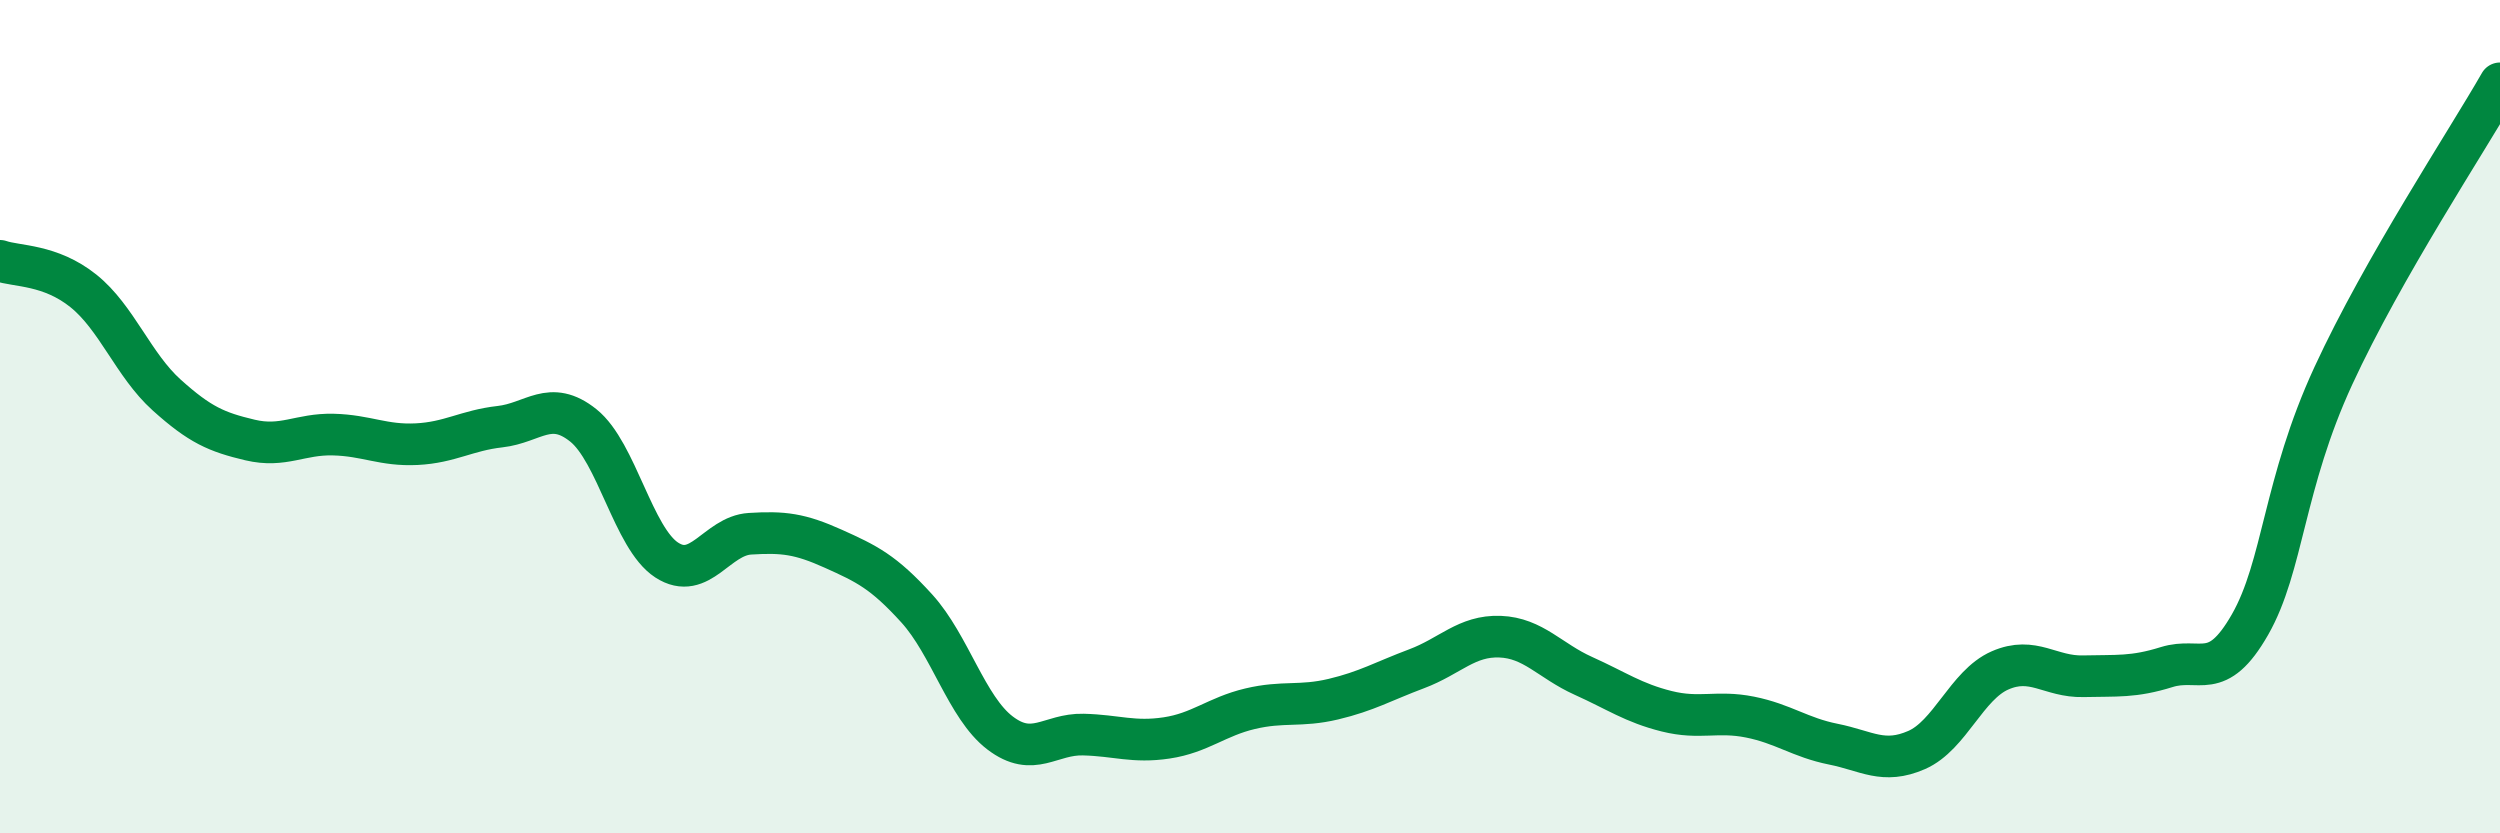 
    <svg width="60" height="20" viewBox="0 0 60 20" xmlns="http://www.w3.org/2000/svg">
      <path
        d="M 0,6.26 C 0.4,6.4 1.2,6.34 2,6.98 C 2.8,7.62 3.2,8.76 4,9.48 C 4.8,10.2 5.2,10.37 6,10.56 C 6.8,10.75 7.2,10.41 8,10.43 C 8.8,10.45 9.2,10.7 10,10.66 C 10.8,10.62 11.2,10.33 12,10.24 C 12.8,10.15 13.2,9.57 14,10.21 C 14.8,10.85 15.2,12.92 16,13.44 C 16.8,13.96 17.2,12.86 18,12.81 C 18.8,12.76 19.2,12.81 20,13.17 C 20.8,13.53 21.2,13.72 22,14.6 C 22.8,15.48 23.2,16.98 24,17.59 C 24.8,18.2 25.2,17.61 26,17.63 C 26.8,17.65 27.2,17.83 28,17.71 C 28.8,17.59 29.2,17.2 30,17.01 C 30.8,16.82 31.2,16.97 32,16.78 C 32.8,16.59 33.2,16.35 34,16.05 C 34.8,15.75 35.2,15.25 36,15.28 C 36.8,15.31 37.2,15.86 38,16.22 C 38.8,16.58 39.2,16.87 40,17.07 C 40.8,17.27 41.2,17.05 42,17.21 C 42.8,17.37 43.2,17.7 44,17.86 C 44.8,18.02 45.2,18.35 46,18 C 46.8,17.65 47.2,16.44 48,16.09 C 48.8,15.74 49.2,16.25 50,16.23 C 50.8,16.21 51.2,16.26 52,16.01 C 52.8,15.76 53.2,16.39 54,14.99 C 54.8,13.59 54.8,11.62 56,9.02 C 57.2,6.42 59.2,3.4 60,2L60 20L0 20Z"
        fill="#008740"
        opacity="0.1"
        stroke-linecap="round"
        stroke-linejoin="round"
      />
      <path
        d="M 0,6.26 C 0.4,6.4 1.2,6.34 2,6.98 C 2.8,7.62 3.2,8.76 4,9.48 C 4.8,10.2 5.2,10.37 6,10.56 C 6.8,10.75 7.2,10.41 8,10.43 C 8.8,10.45 9.2,10.7 10,10.66 C 10.8,10.62 11.2,10.33 12,10.24 C 12.8,10.15 13.2,9.57 14,10.21 C 14.8,10.85 15.2,12.92 16,13.44 C 16.8,13.96 17.2,12.86 18,12.81 C 18.8,12.76 19.2,12.81 20,13.17 C 20.8,13.53 21.2,13.72 22,14.6 C 22.8,15.48 23.2,16.98 24,17.59 C 24.8,18.2 25.2,17.61 26,17.63 C 26.8,17.65 27.2,17.83 28,17.71 C 28.8,17.59 29.2,17.2 30,17.01 C 30.8,16.82 31.2,16.97 32,16.78 C 32.8,16.59 33.2,16.35 34,16.05 C 34.8,15.75 35.2,15.25 36,15.28 C 36.8,15.31 37.2,15.86 38,16.22 C 38.8,16.58 39.2,16.87 40,17.07 C 40.8,17.27 41.2,17.05 42,17.21 C 42.8,17.37 43.2,17.7 44,17.86 C 44.8,18.02 45.2,18.35 46,18 C 46.8,17.65 47.2,16.44 48,16.09 C 48.8,15.74 49.2,16.25 50,16.23 C 50.8,16.21 51.2,16.26 52,16.01 C 52.8,15.76 53.2,16.39 54,14.99 C 54.8,13.59 54.8,11.62 56,9.02 C 57.2,6.42 59.2,3.4 60,2"
        stroke="#008740"
        stroke-width="1"
        fill="none"
        stroke-linecap="round"
        stroke-linejoin="round"
      />
    </svg>
  